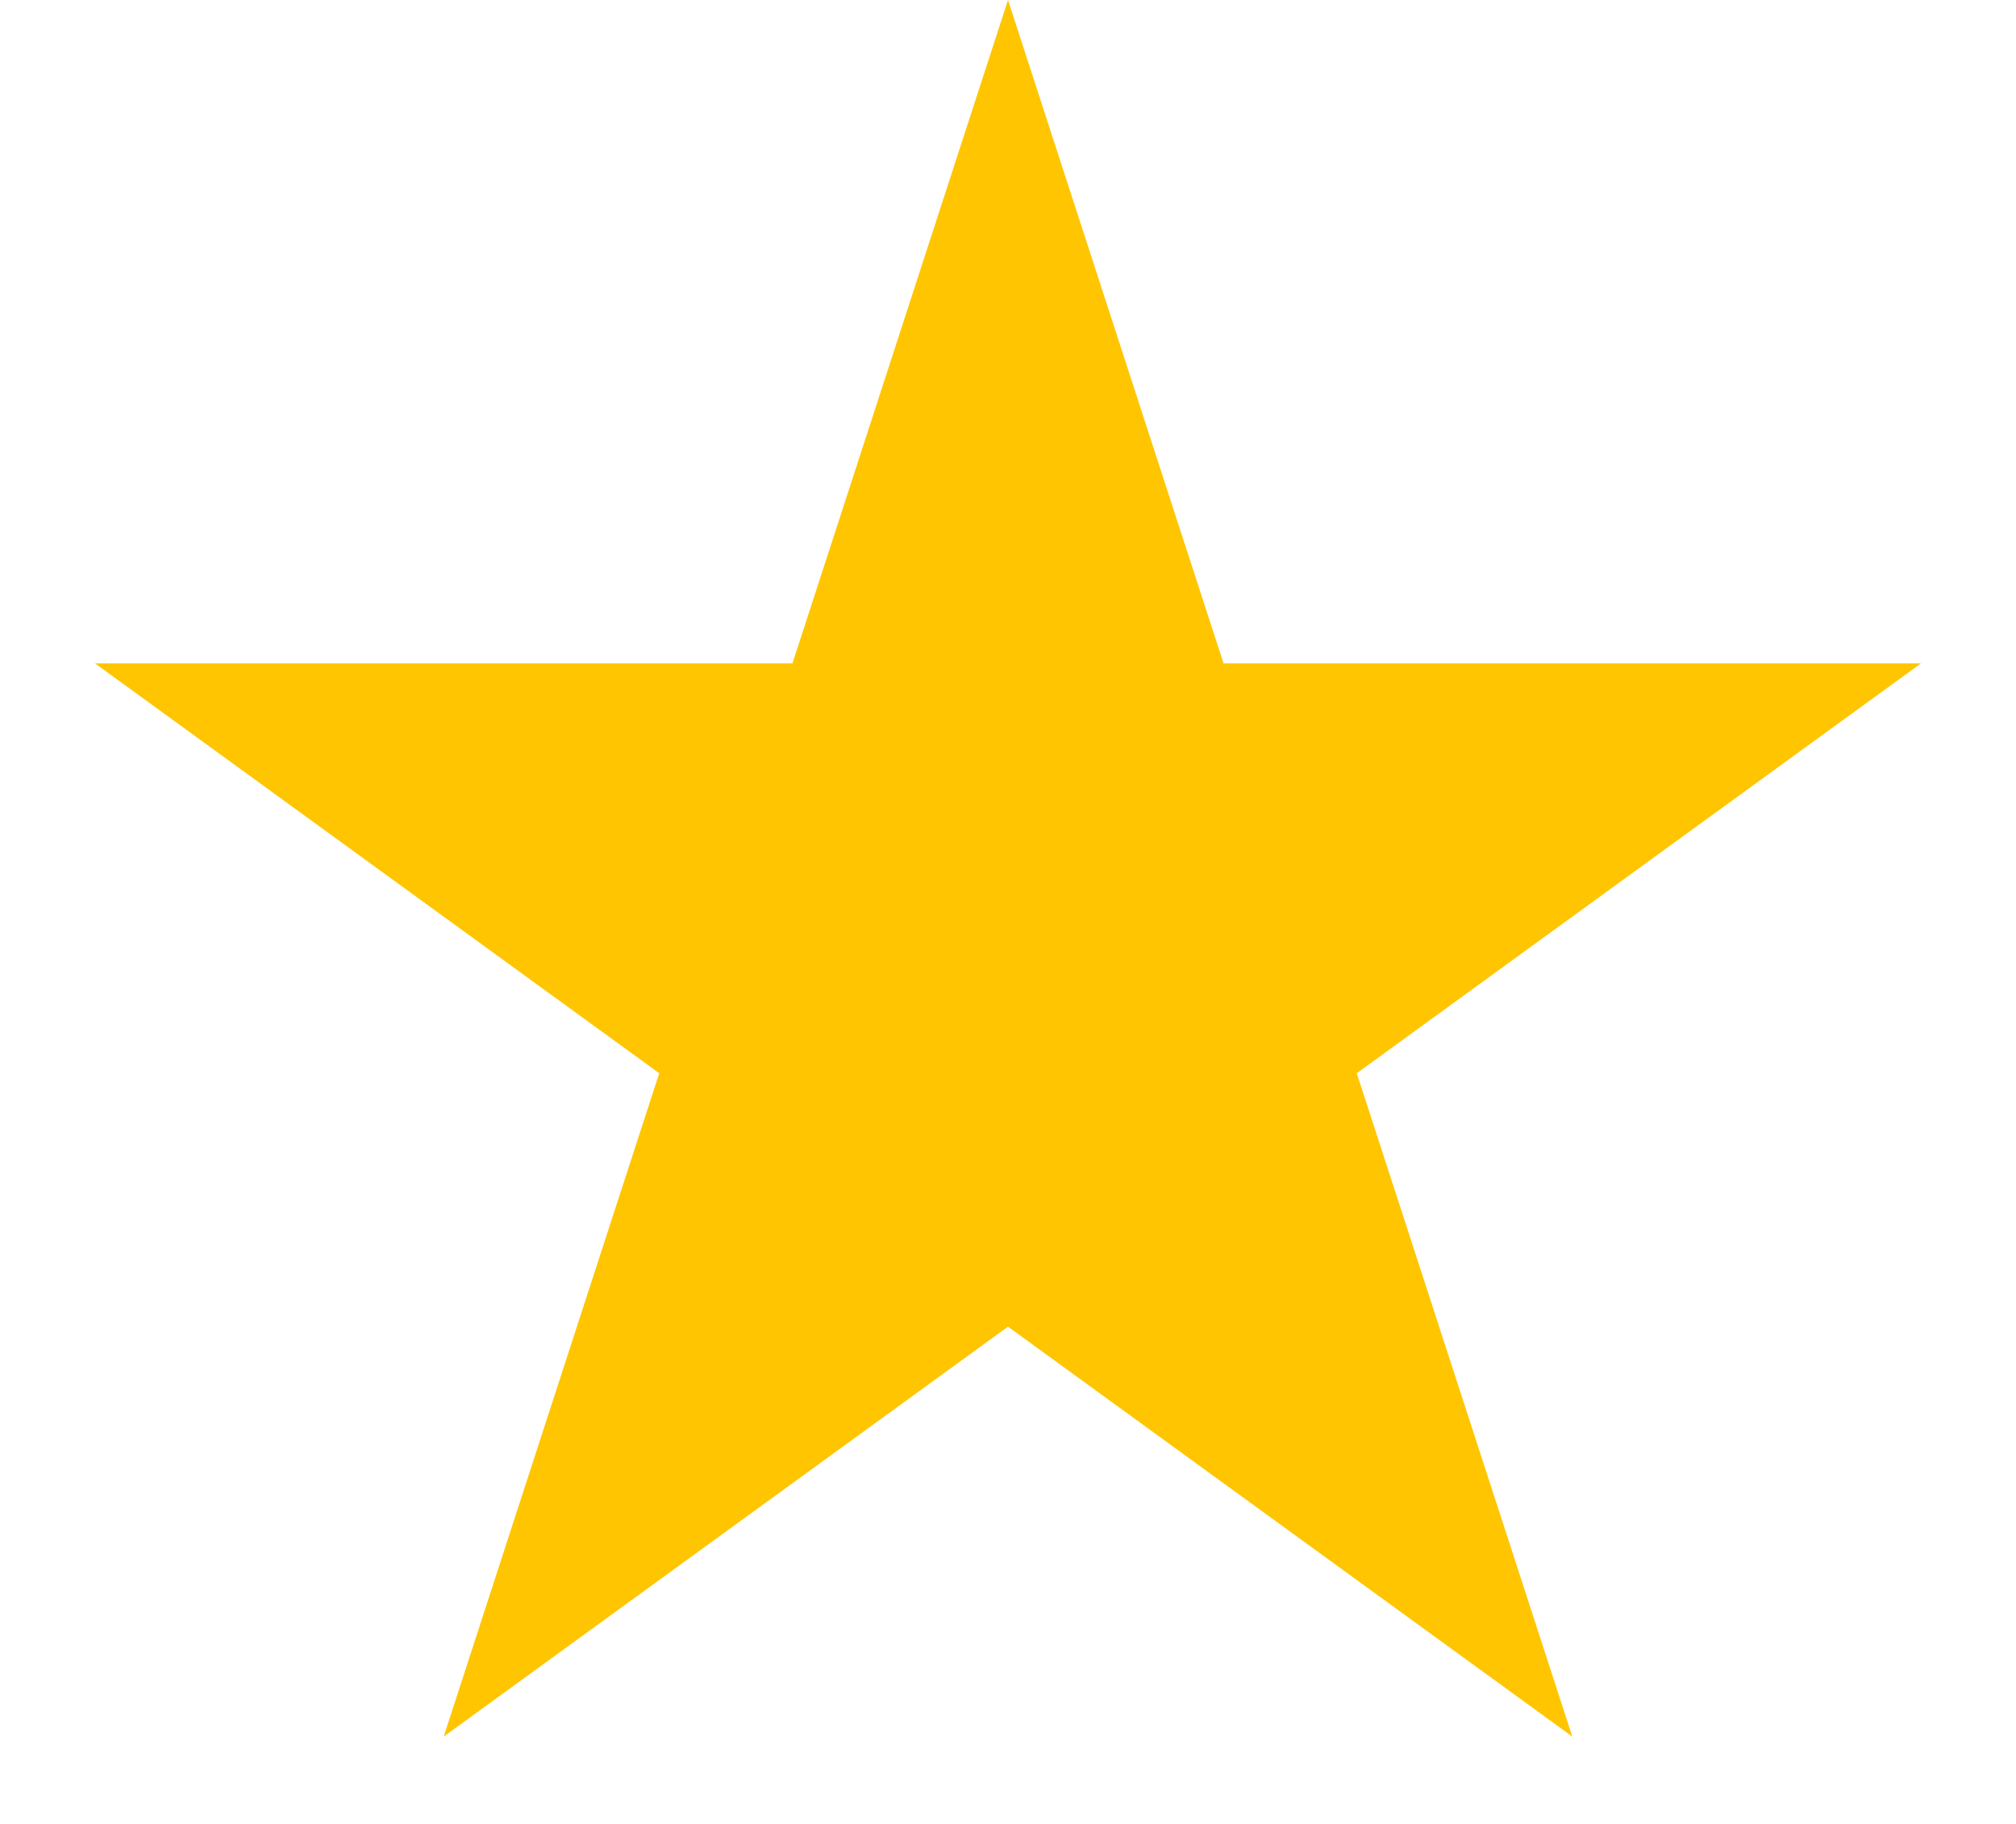 <svg width="21" height="19" viewBox="0 0 21 19" fill="none" xmlns="http://www.w3.org/2000/svg">
<path d="M10.5 0L12.745 6.91H20.011L14.133 11.18L16.378 18.09L10.5 13.82L4.622 18.09L6.867 11.18L0.989 6.91H8.255L10.5 0Z" fill="#FFC500"/>
</svg>
